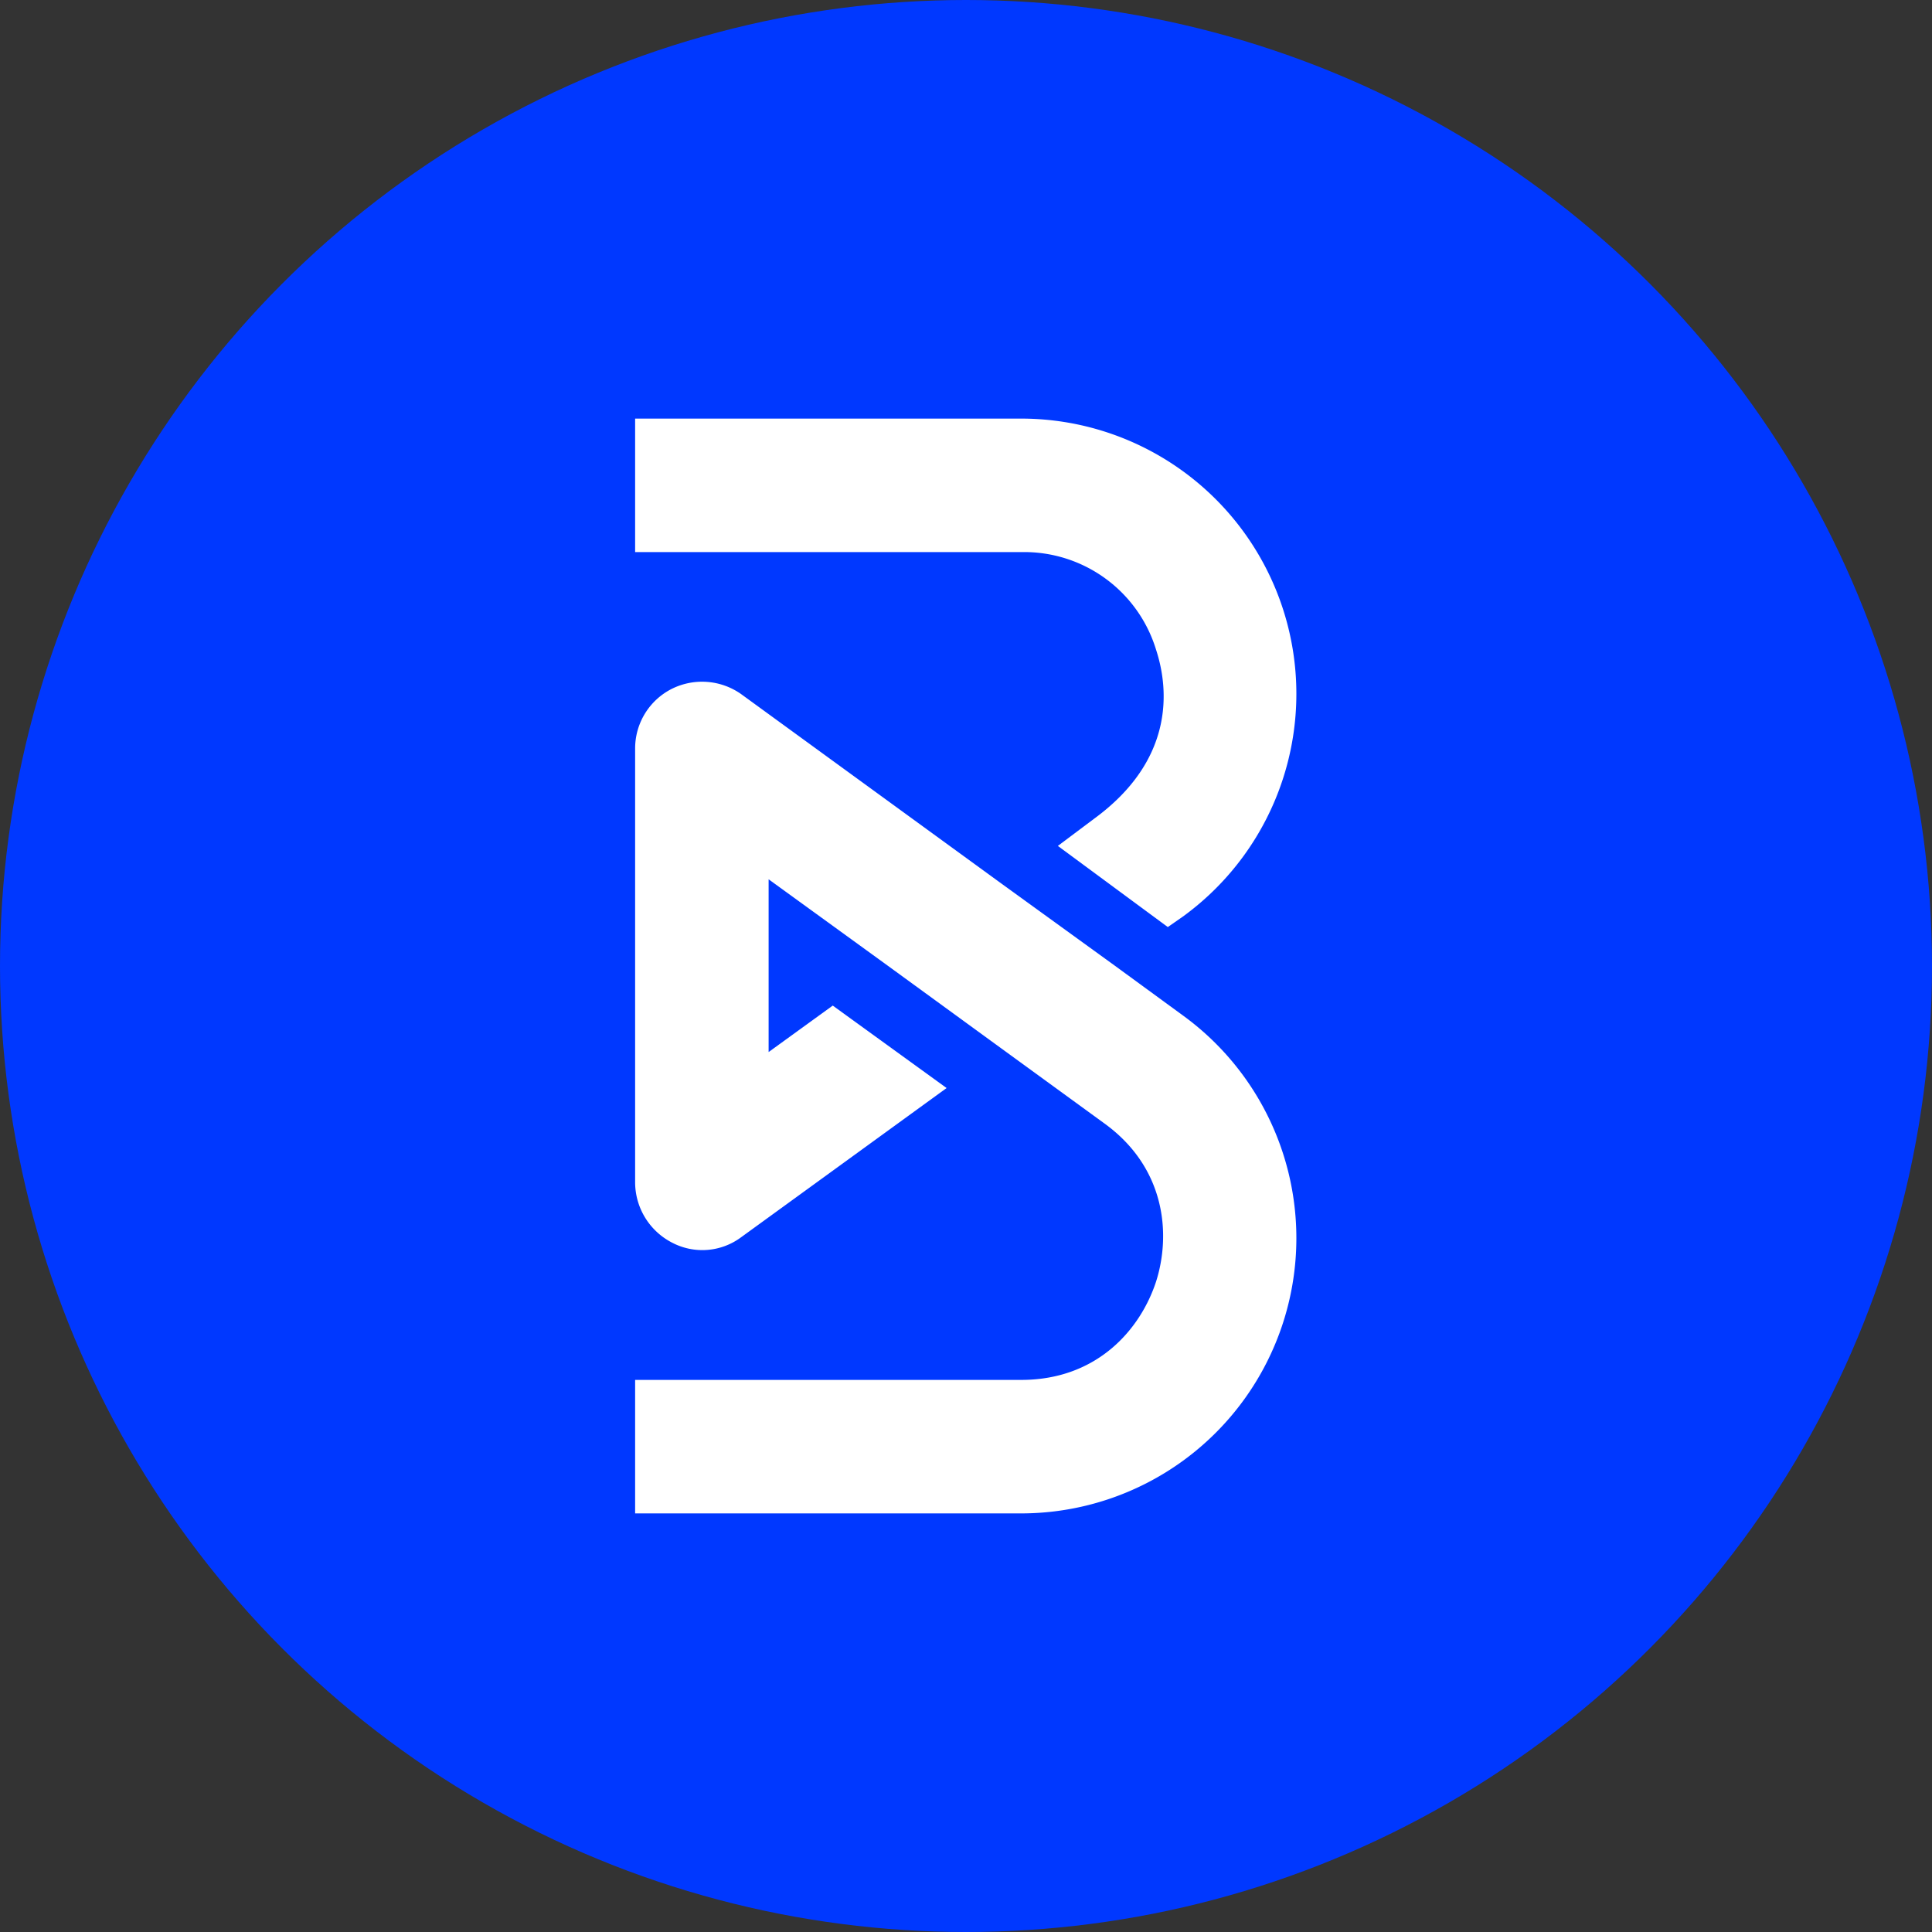 <?xml version='1.0' encoding='utf-8'?>
<svg xmlns="http://www.w3.org/2000/svg" viewBox="0 0 300 300" width="300" height="300">
  <rect x="0" y="0" width="300" height="300" fill="#333333" stroke="none"/>
  <defs>
    <style>
      .a {
        fill: #0038ff;
      }

      .b {
        fill: #fff;
      }
    </style>
  <clipPath id="bz_circular_clip"><circle cx="150.0" cy="150.0" r="150.0" /></clipPath></defs>
  <g clip-path="url(#bz_circular_clip)"><rect class="a" width="300" height="300" />
  <path class="b" d="M164.265,131.354l5.69-4.268c12.194-8.942,11.686-19.713,9.552-26.216a21.403,21.403,0,0,0-20.932-15.14H98.622V65h60.054a42.743,42.743,0,0,1,24.997,77.328l-2.337,1.626Zm8.84,18.595,10.568,7.723A42.743,42.743,0,0,1,158.676,235H98.622V214.271h59.952c11.787,0,18.494-7.824,20.932-15.242,2.337-7.316,1.524-17.681-8.027-24.591l-16.055-11.686-17.579-12.803-18.494-13.413v26.826l9.958-7.215,17.681,12.803-31.907,23.168a10.094,10.094,0,0,1-10.771.813,10.556,10.556,0,0,1-5.69-9.247V116.213a10.365,10.365,0,0,1,5.69-9.247,10.53,10.53,0,0,1,10.771.813l40.341,29.366Z" />
</g></svg>